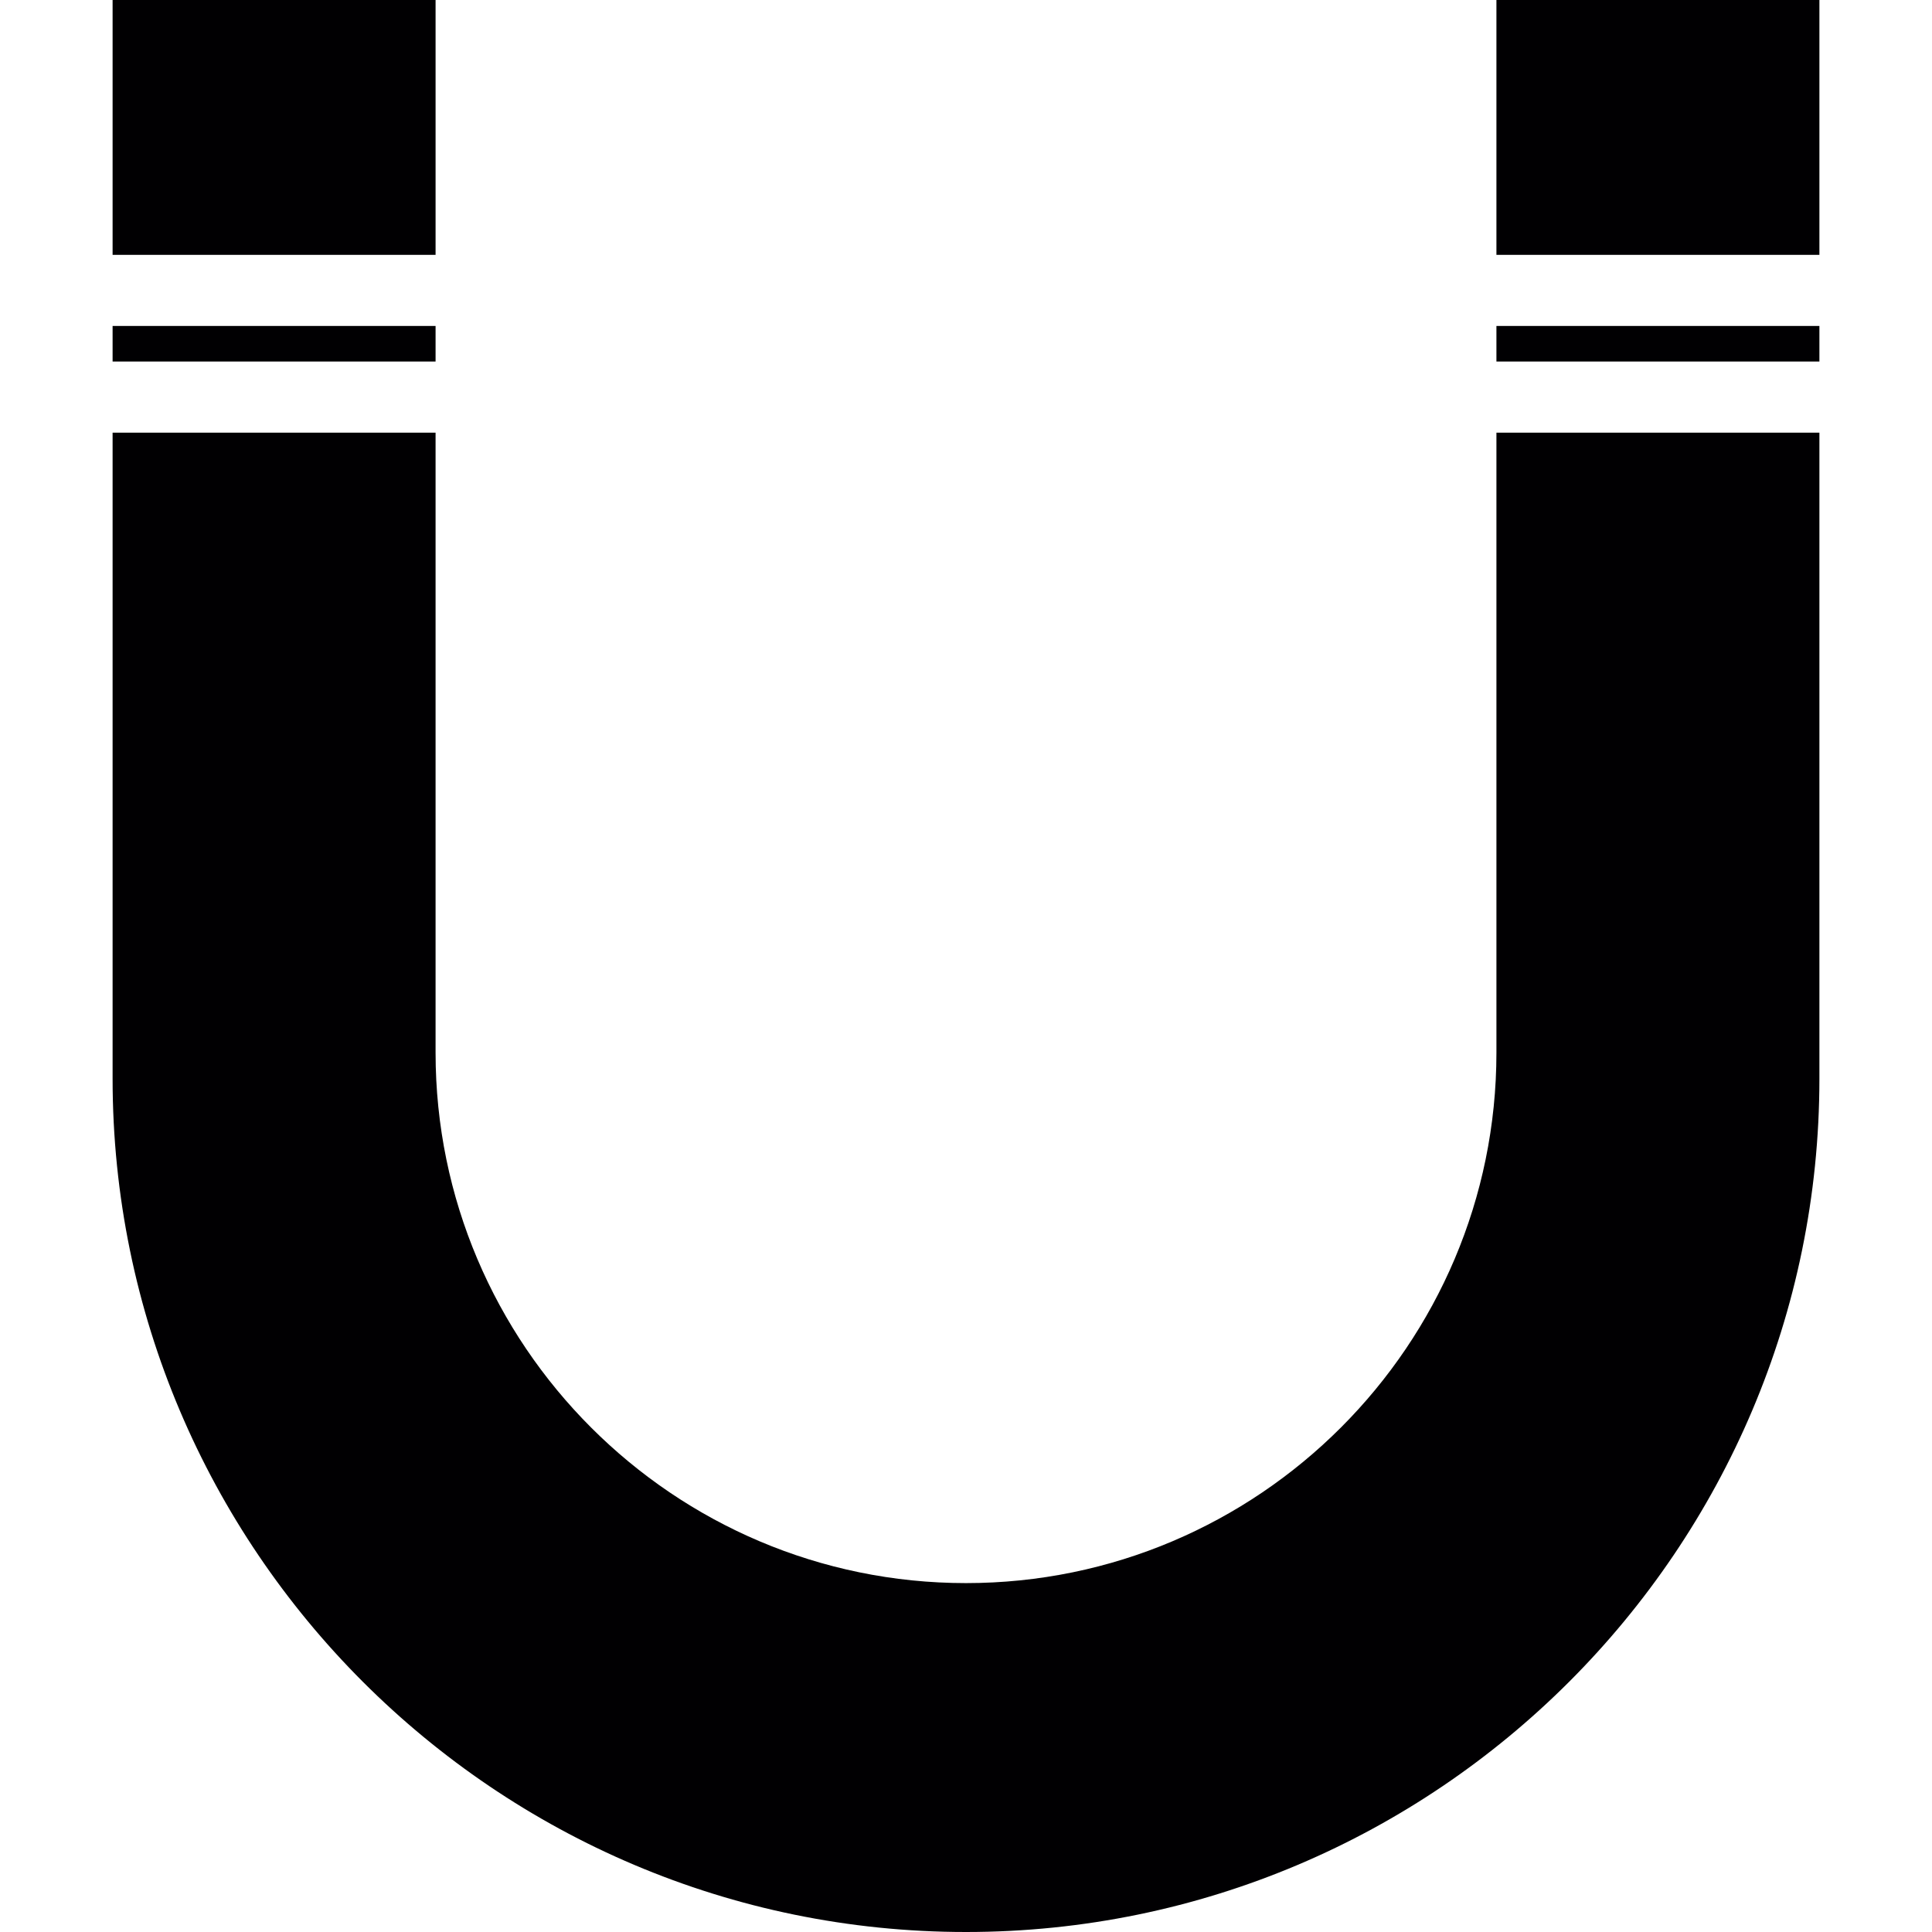 <?xml version="1.0" encoding="iso-8859-1"?>
<!-- Uploaded to: SVG Repo, www.svgrepo.com, Generator: SVG Repo Mixer Tools -->
<svg version="1.1" id="Capa_1" xmlns="http://www.w3.org/2000/svg" xmlns:xlink="http://www.w3.org/1999/xlink" 
	 viewBox="0 0 324.198 324.198" xml:space="preserve">
<g>
	<rect x="251.107" y="54.698" style="fill:#010002;" width="54.197" height="5.967"/>
	<rect x="251.107" y="0" style="fill:#010002;" width="54.197" height="42.765"/>
	<rect x="18.894" y="0" style="fill:#010002;" width="54.197" height="42.765"/>
	<rect x="18.894" y="54.698" style="fill:#010002;" width="54.197" height="5.967"/>
	<path style="fill:#010002;" d="M162.099,324.198c-78.96,0-143.205-64.239-143.205-143.205V72.599h54.197v104.038
		c0,49.078,39.93,89.014,89.008,89.014c49.083,0,89.008-39.936,89.008-89.014V72.599h54.197v108.394
		C305.304,259.959,241.059,324.198,162.099,324.198z"/>
</g>
</svg>
